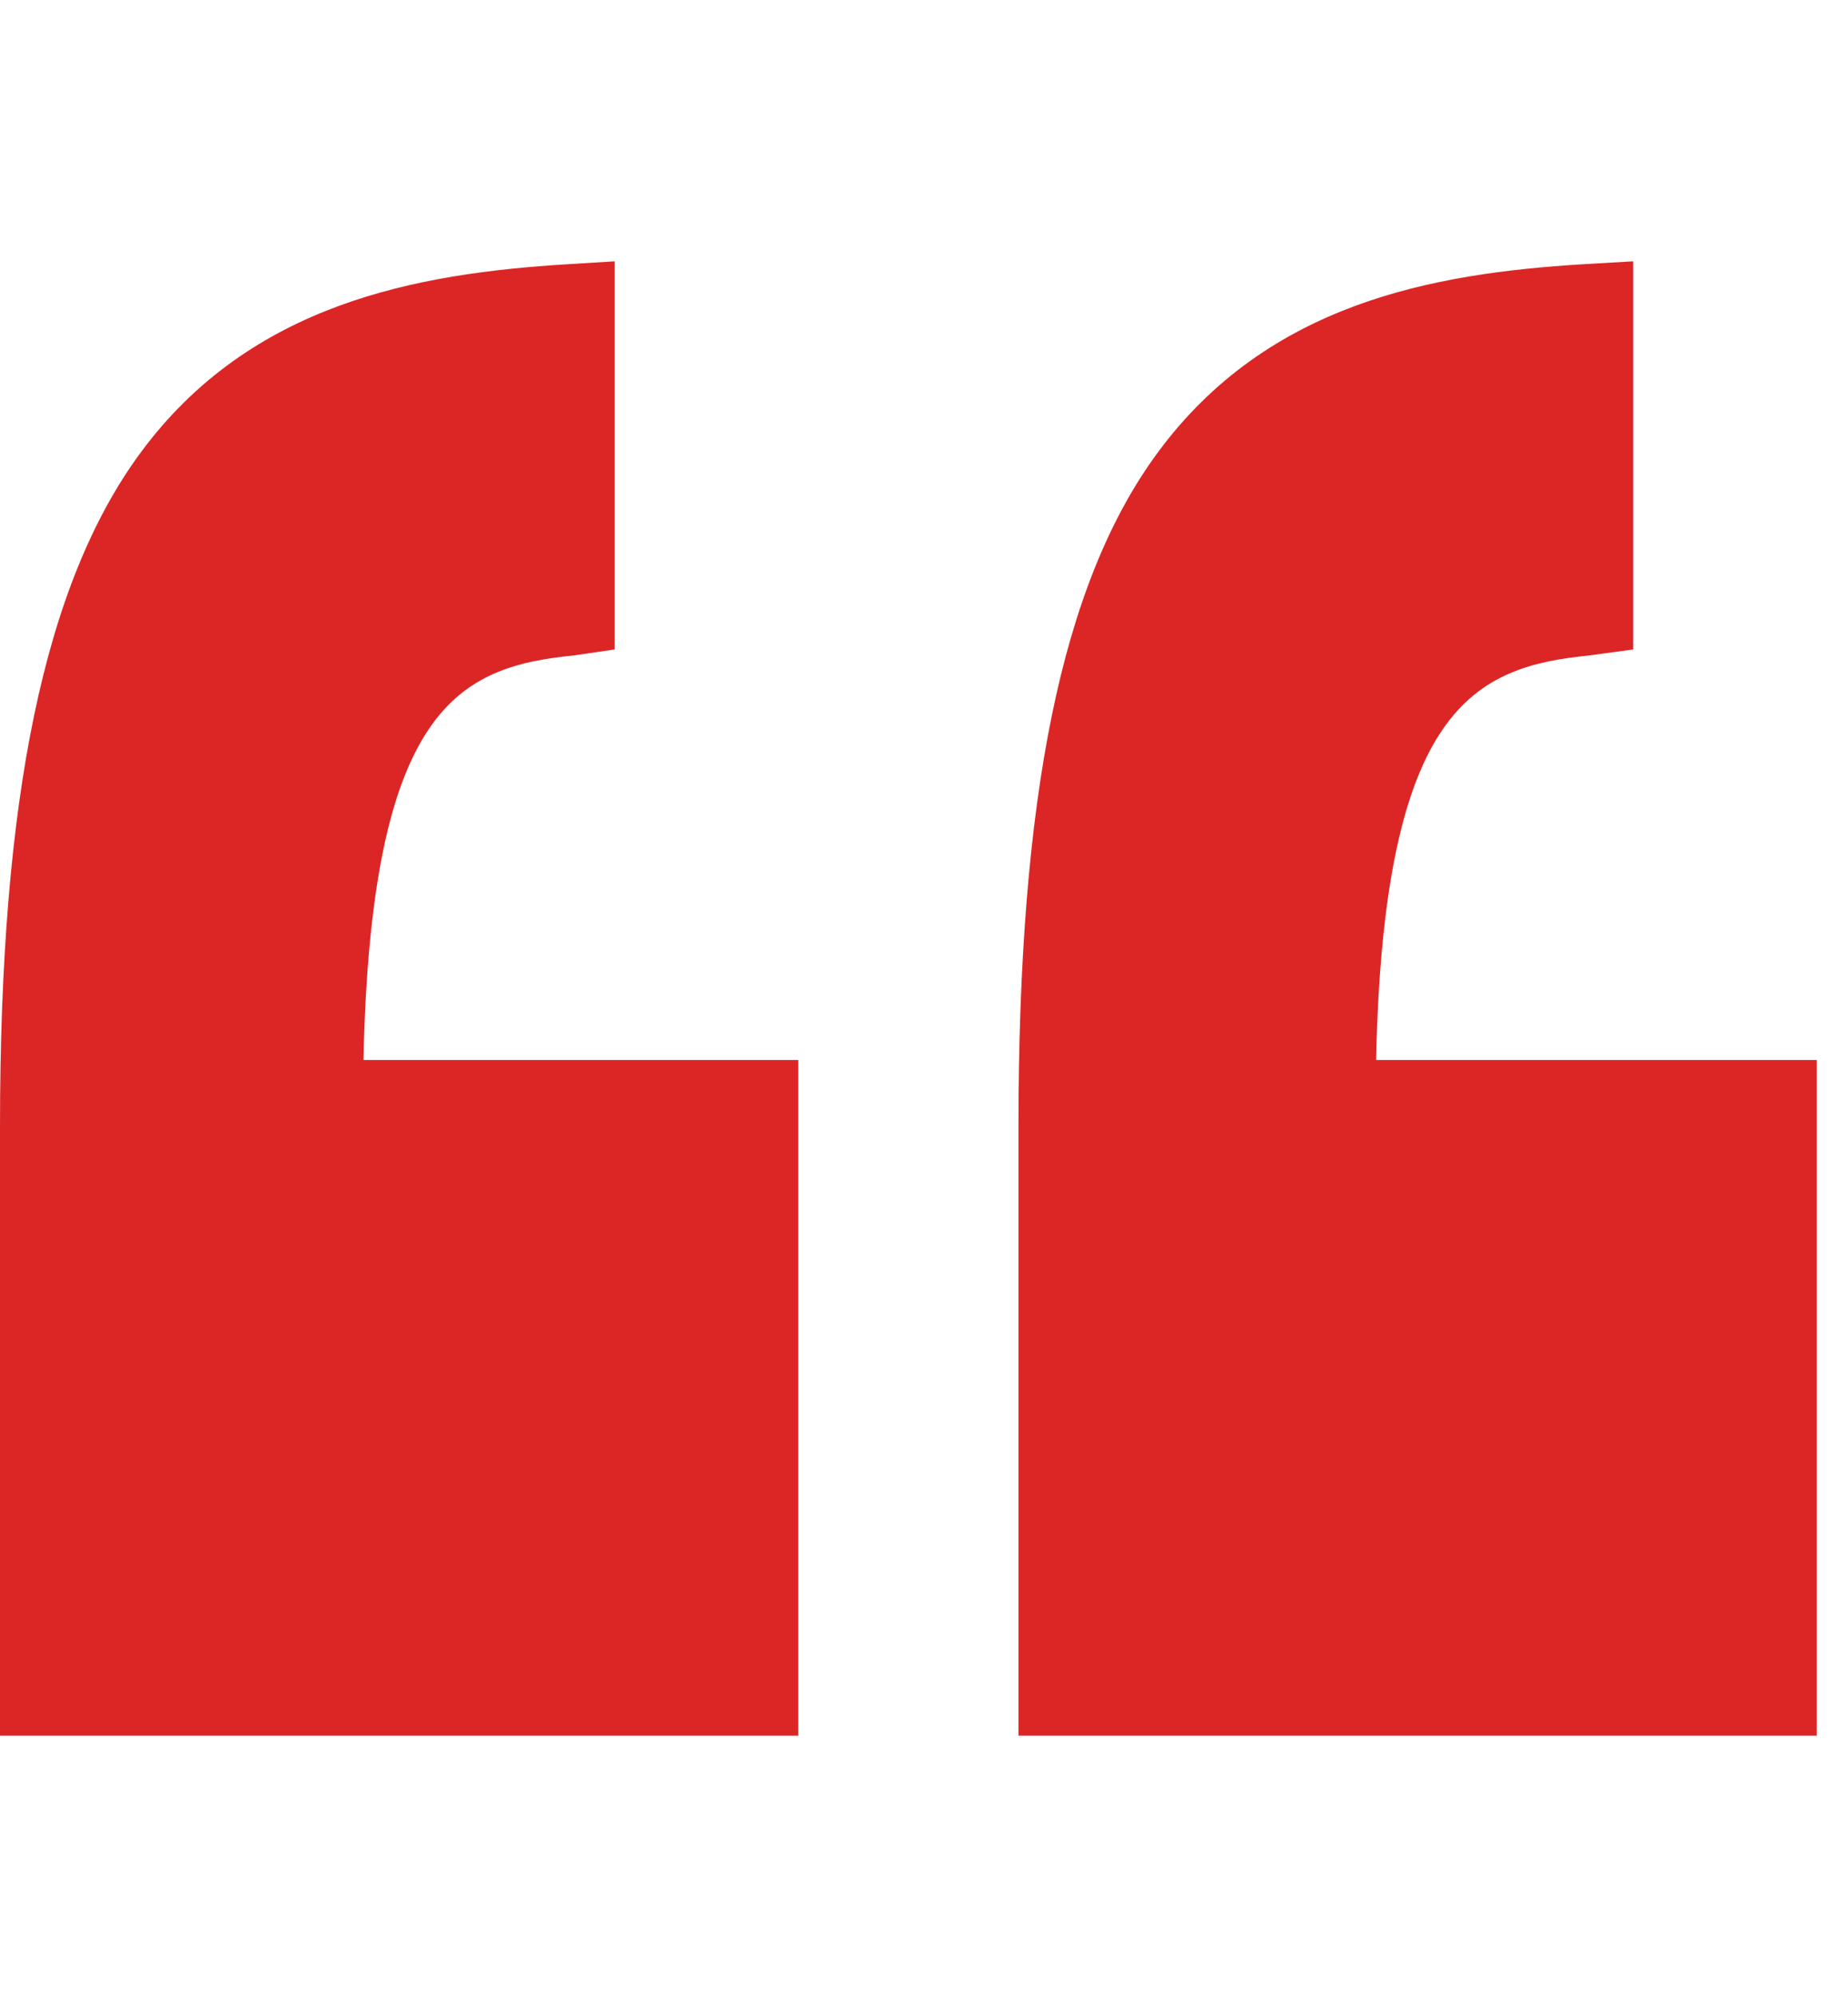 <svg width="25" height="27" viewBox="0 0 25 27" fill="none" xmlns="http://www.w3.org/2000/svg">
    <g clip-path="url(#clip0)">
        <path d="M24.577 14.331H18.616C18.718 9.558 19.95 9.017 21.497 8.862L22.094 8.781V3.533L21.406 3.573C19.385 3.698 17.151 4.098 15.661 6.12C14.354 7.892 13.778 10.787 13.778 15.232V23.467H24.577V14.331Z" fill="#DC2626" />
        <path d="M10.799 23.467V14.331H4.917C5.019 9.558 6.212 9.017 7.759 8.862L8.316 8.781V3.533L7.668 3.573C5.647 3.698 3.393 4.098 1.902 6.12C0.596 7.892 -5.72205e-06 10.787 -5.72205e-06 15.232V23.467H10.799Z" fill="#DC2626" />
    </g>
    <defs>
        <clipPath id="clip0">
            <rect width="24.577" height="27" fill="white" transform="translate(24.577 27) rotate(-180)" />
        </clipPath>
    </defs>
</svg>
